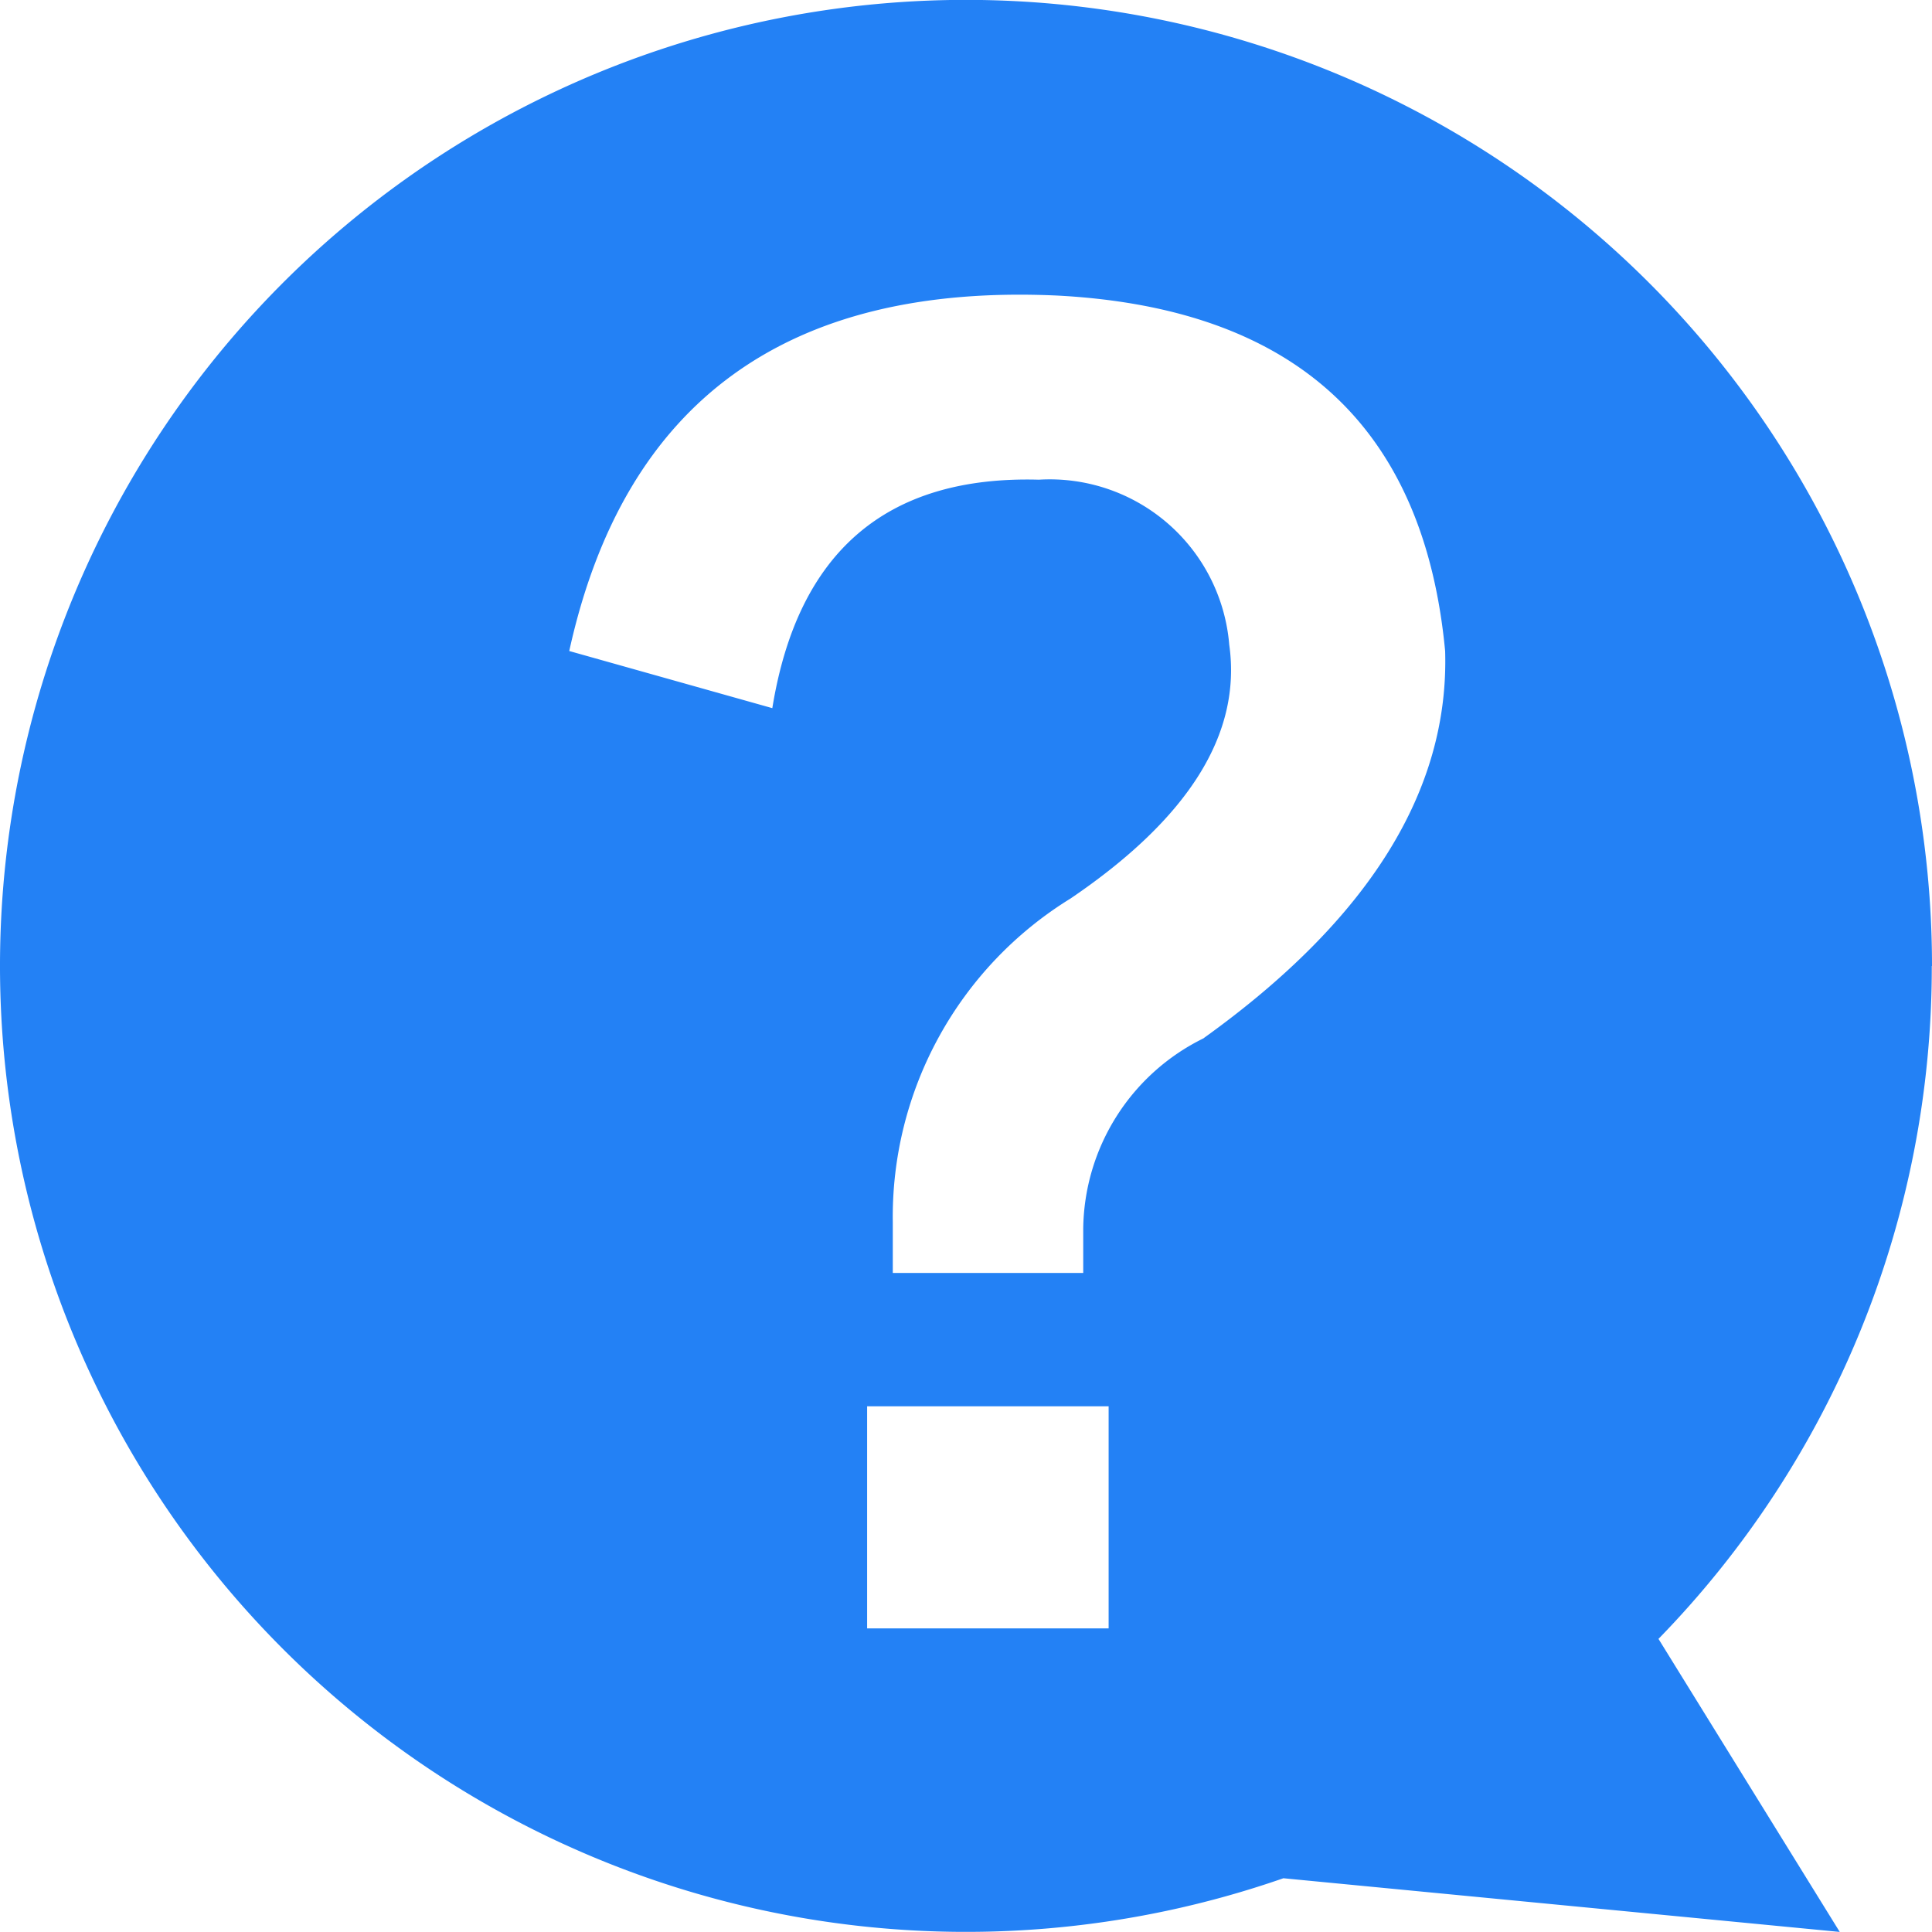 <svg xmlns="http://www.w3.org/2000/svg" width="28" height="28" viewBox="0 0 28 28">
  <path id="路径_150" data-name="路径 150" d="M116.538,102.262a14,14,0,1,0-9.4,13.221l8.063.778-2.627-4.247a13.95,13.95,0,0,0,3.961-9.752Zm-11.933,9.6h-3.5v-3.219h3.5v3.219Zm1.38-8.554a3.113,3.113,0,0,0-1.748,2.759v.644h-2.76v-.736a5.418,5.418,0,0,1,2.576-4.691q2.574-1.746,2.3-3.679a2.61,2.61,0,0,0-2.759-2.391q-3.311-.091-3.863,3.311l-2.943-.828q1.194-5.426,7.083-5.151,5.15.276,5.611,5.151.091,3.035-3.5,5.611Zm0,0" transform="translate(-88.538 -88.262)" fill="#2381f5"/>
</svg>
